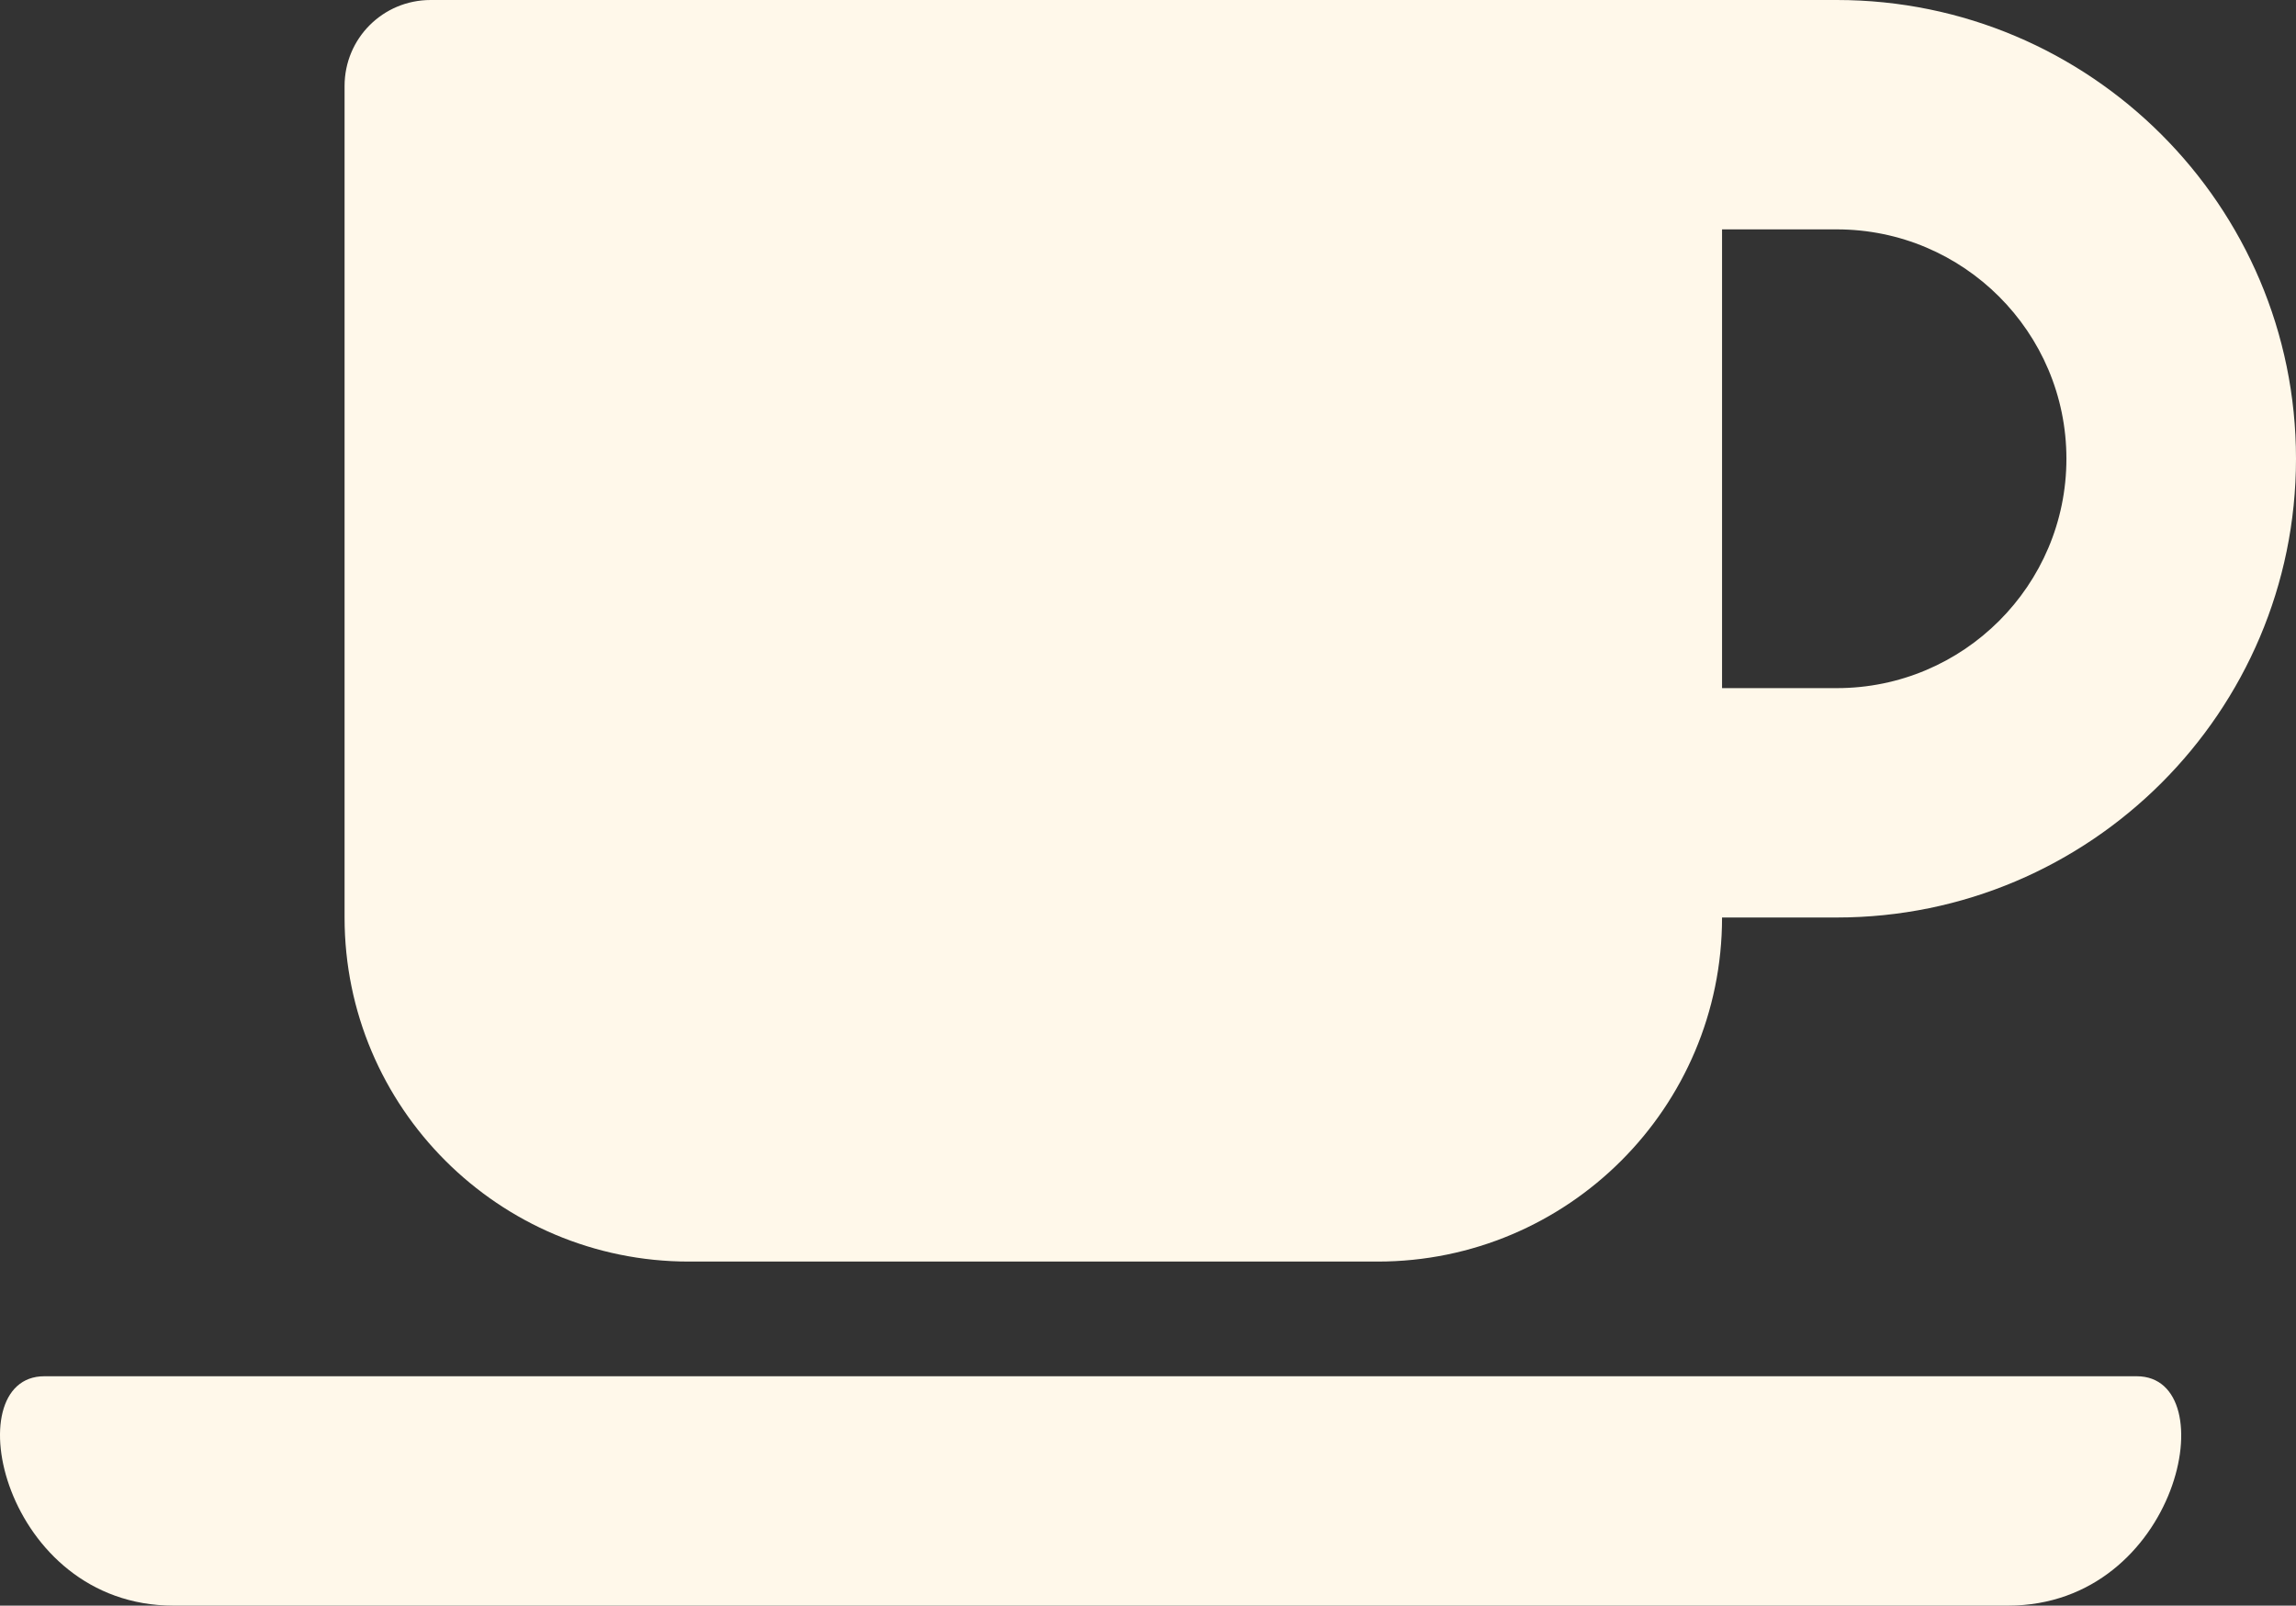 <svg width="712" height="498" viewBox="0 0 712 498" fill="none" xmlns="http://www.w3.org/2000/svg">
<rect x="0" y="0" width="712" height="498" fill="#333333" stroke="none"/>
<path d="M213.644 391.286H427.225C486.182 391.286 534.016 343.487 534.016 284.571H569.612C648.148 284.571 712 220.765 712 142.286C712 63.806 648.148 0 569.612 0H133.551C118.756 0 106.853 11.894 106.853 26.679V284.571C106.853 343.487 154.686 391.286 213.644 391.286ZM569.612 71.143C608.88 71.143 640.806 103.046 640.806 142.286C640.806 181.525 608.88 213.429 569.612 213.429H534.016V71.143H569.612ZM622.674 498H53.791C0.841 498 -14.065 426.857 13.745 426.857H662.609C690.419 426.857 675.736 498 622.674 498Z" fill="#FFF8EA"/>
</svg>
